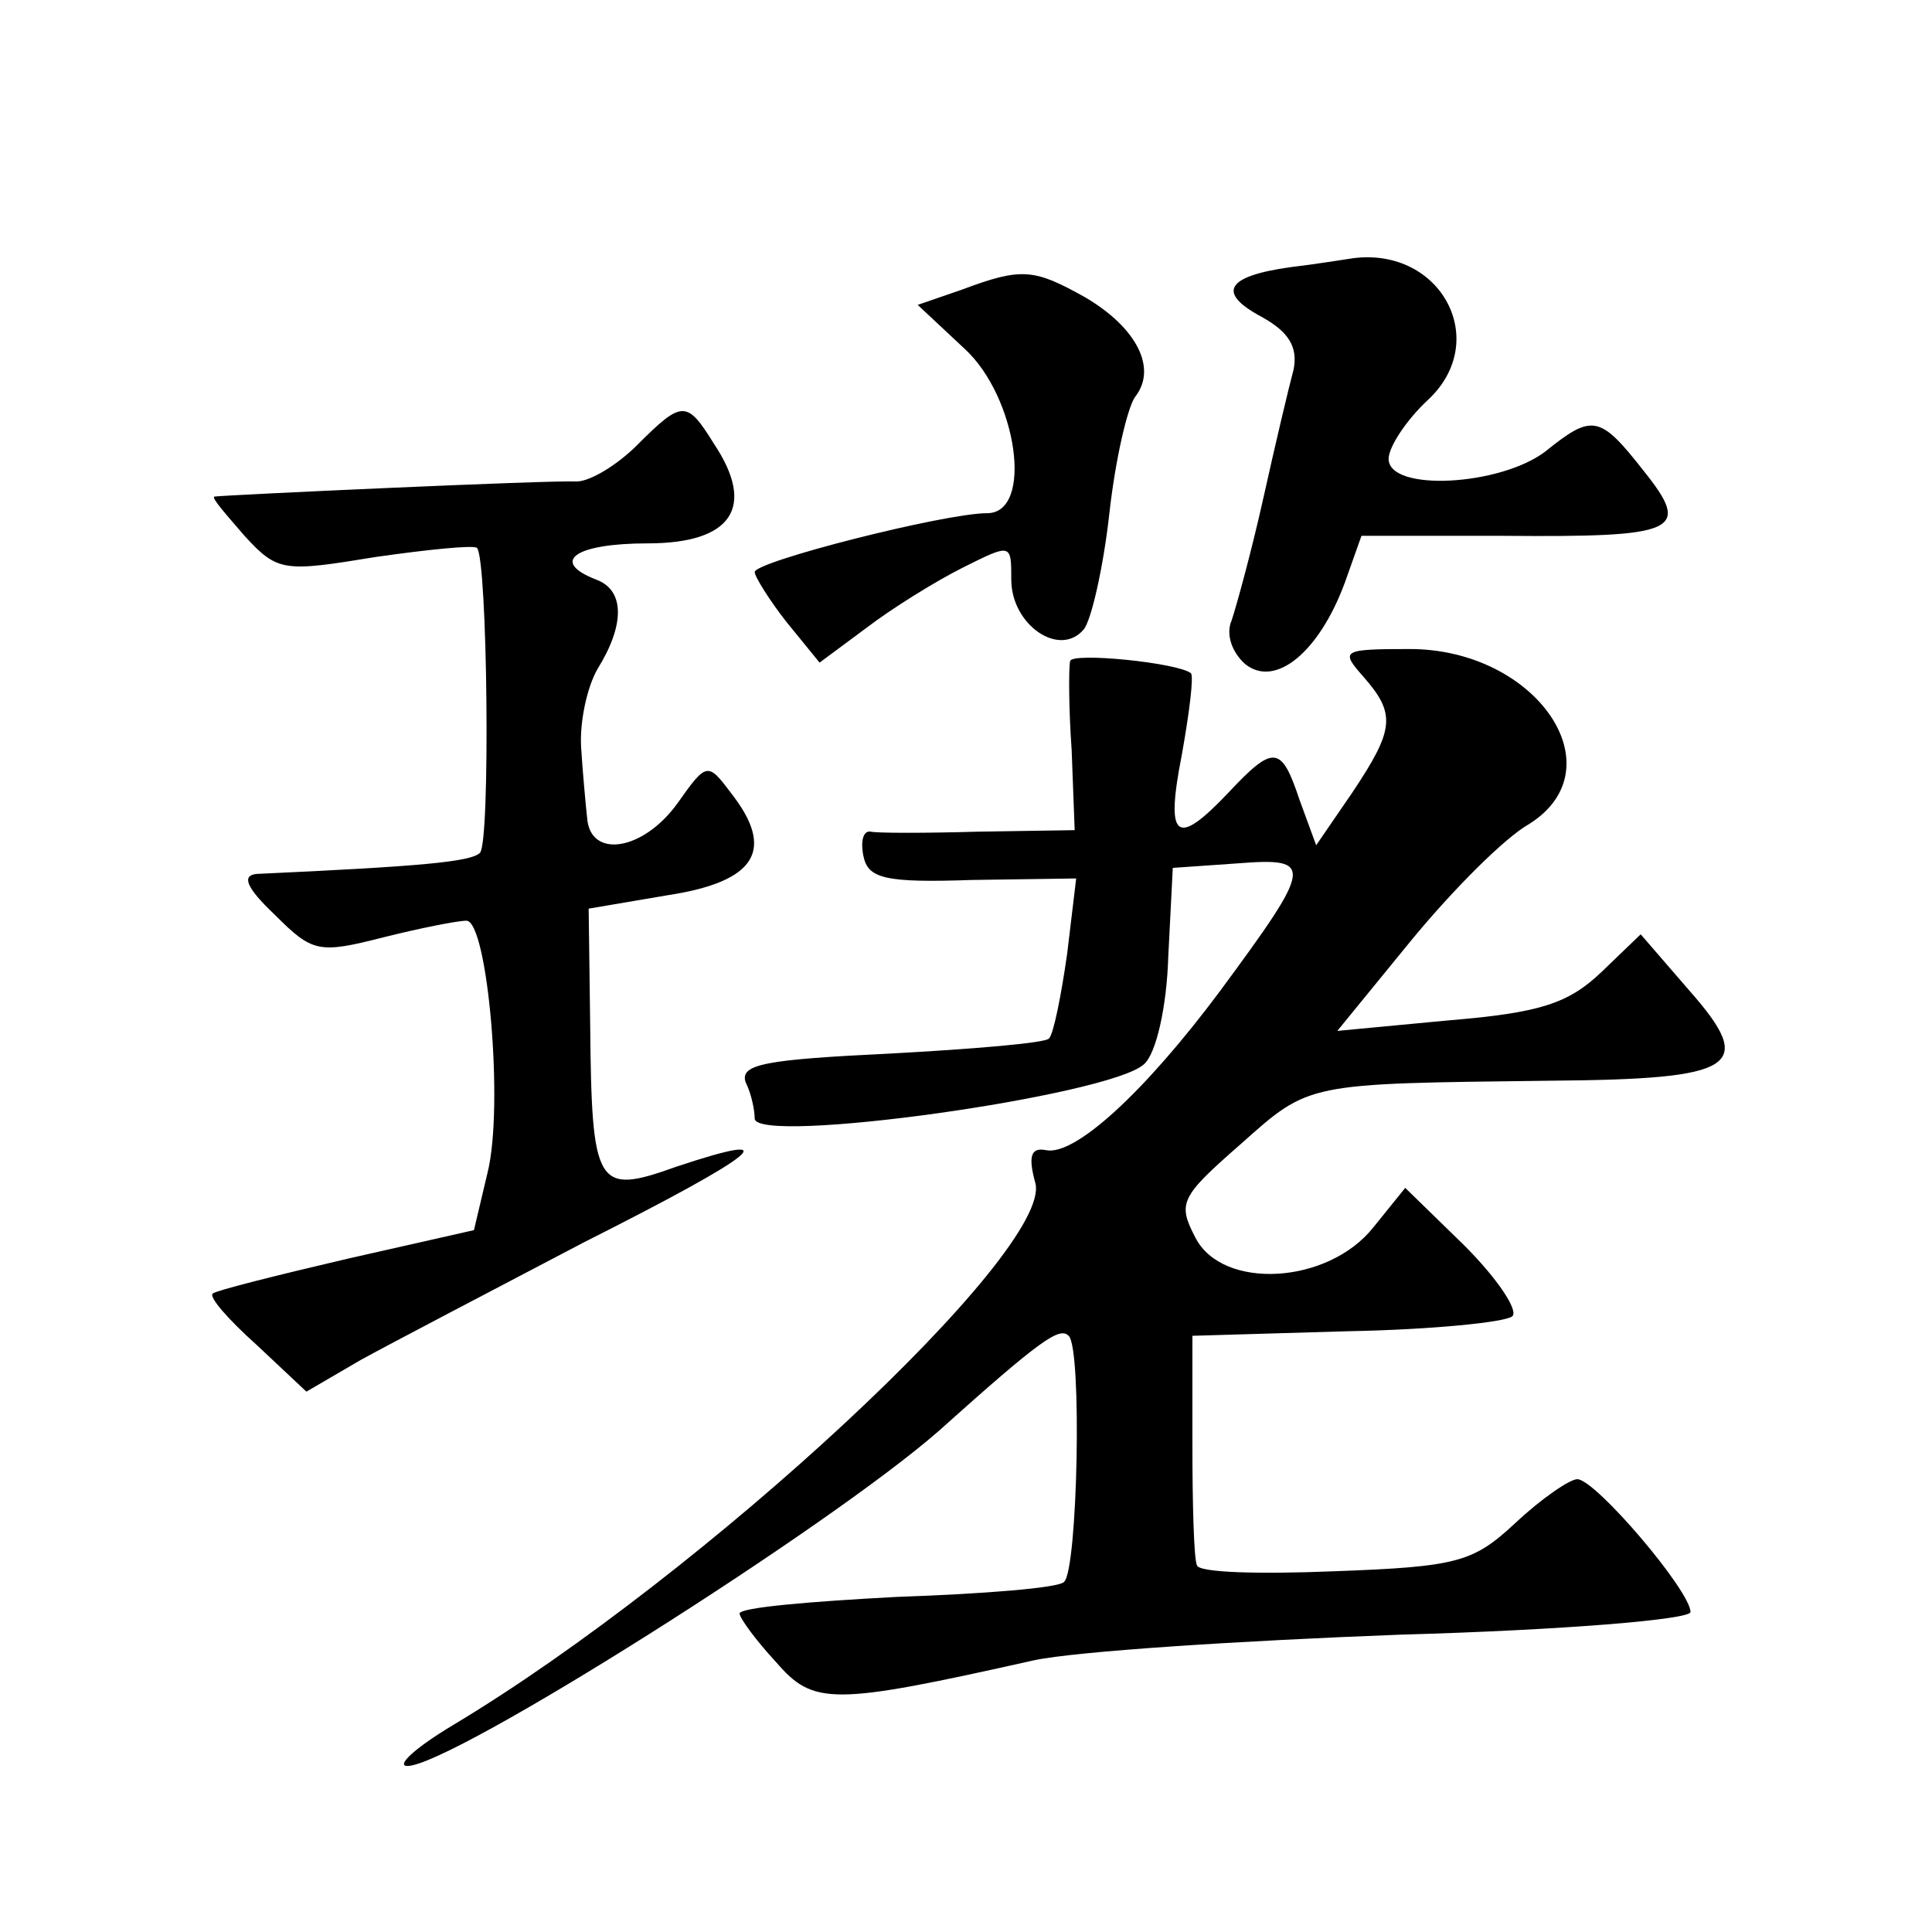 <?xml version="1.0" standalone="no"?>
<!DOCTYPE svg PUBLIC "-//W3C//DTD SVG 20010904//EN"
 "http://www.w3.org/TR/2001/REC-SVG-20010904/DTD/svg10.dtd">
<svg version="1.0" xmlns="http://www.w3.org/2000/svg"
 width="128pt" height="128pt" viewBox="0 0 128 128"
 preserveAspectRatio="xMidYMid meet">
<g transform="translate(0,128) scale(0.1,-0.1)"
fill="#0" stroke="none">
<path d="M855 1103 c-43 -6 -49 -17 -19 -33 18 -10 24 -20 21 -35 -3 -11 -12 -49
-20 -85 -8 -36 -18 -72 -21 -81 -4 -9 0 -21 9 -29 20 -16 49 8 66 54 l11 31 94
0 c116 -1 125 3 93 43 -29 37 -34 38 -65 13 -30 -23 -104 -27 -104 -5 0 8 12 26
26 39 42 39 9 101 -49 94 -7 -1 -25 -4 -42 -6z M637 1088 l-29 -10 31 -29 c35 -32
46 -109 15 -109 -28 0 -154 -32 -154 -39 0 -3 10 -19 21 -33 l22 -27 31 23 c17
13 46 31 64 40 32 16 32 16 32 -8 0 -30 32 -52 48 -33 5 6 13 41 17 77 4 36 12
70 17 77 15 19 1 46 -33 66 -34 19 -42 20 -82 5z M422 985 c-13 -13 -31 -24 -40
-24 -17 1 -234 -9 -240 -10 -2 -1 8 -12 20 -26 22 -24 26 -24 87 -14 35 5 65 8
67 6 7 -7 9 -195 2 -202 -6 -6 -39 -9 -148 -14 -10 -1 -7 -9 12 -27 25 -25 29 -26
72 -15 24 6 49 11 55 11 14 0 25 -123 14 -167 l-9 -38 -84 -19 c-47 -11 -87 -21
-89 -23 -3 -2 10 -17 29 -34 l33 -31 36 21 c20 11 87 46 148 78 117 59 136 75 61
50 -53 -19 -56 -14 -57 95 l-1 76 53 9 c58 9 71 30 41 68 -15 20 -16 20 -35 -7
-23 -32 -58 -37 -60 -10 -1 9 -3 31 -4 47 -1 17 4 40 11 52 18 29 18 52 -1 59 -31
12 -14 24 34 24 56 0 72 24 44 66 -18 29 -21 29 -51 -1z M709 842 c-1 -4 -1 -31
1 -59 l2 -53 -64 -1 c-34 -1 -67 -1 -71 0 -5 1 -7 -6 -5 -16 3 -15 14 -18 72 -16
l69 1 -6 -50 c-4 -28 -9 -53 -12 -56 -2 -3 -50 -7 -105 -10 -83 -4 -100 -7 -96
-19 4 -8 6 -19 6 -24 0 -18 236 15 258 36 8 7 15 38 16 71 l3 59 43 3 c51 4 50
-1 -12 -85 -50 -67 -96 -109 -115 -105 -10 2 -12 -4 -7 -22 11 -45 -219 -259 -386
-359 -25 -15 -38 -27 -30 -27 29 0 279 158 352 222 68 61 80 69 86 63 9 -8 6 -155
-3 -163 -3 -4 -53 -8 -111 -10 -57 -3 -104 -7 -104 -11 0 -3 11 -18 24 -32 25 -29
37 -29 171 1 28 6 137 13 243 17 107 3 192 10 192 15 0 14 -63 88 -75 88 -5 0 -24
-13 -41 -29 -28 -26 -38 -29 -120 -32 -49 -2 -90 -1 -91 4 -2 4 -3 40 -3 80 l0
72 102 3 c56 1 106 6 110 10 4 4 -10 25 -32 47 l-39 38 -21 -26 c-30 -38 -100 -42
-118 -7 -12 23 -10 27 30 62 46 41 43 40 205 42 124 1 137 9 92 60 l-32 37 -26
-25 c-22 -21 -41 -27 -101 -32 l-74 -7 49 60 c28 34 62 68 78 77 59 37 5 116 -79
116 -45 0 -46 -1 -31 -18 22 -25 21 -35 -7 -77 l-24 -35 -11 30 c-12 36 -17 37
-47 5 -35 -37 -42 -31 -31 25 5 28 8 52 6 54 -9 7 -79 14 -80 8z"/>
</g>
</svg>
